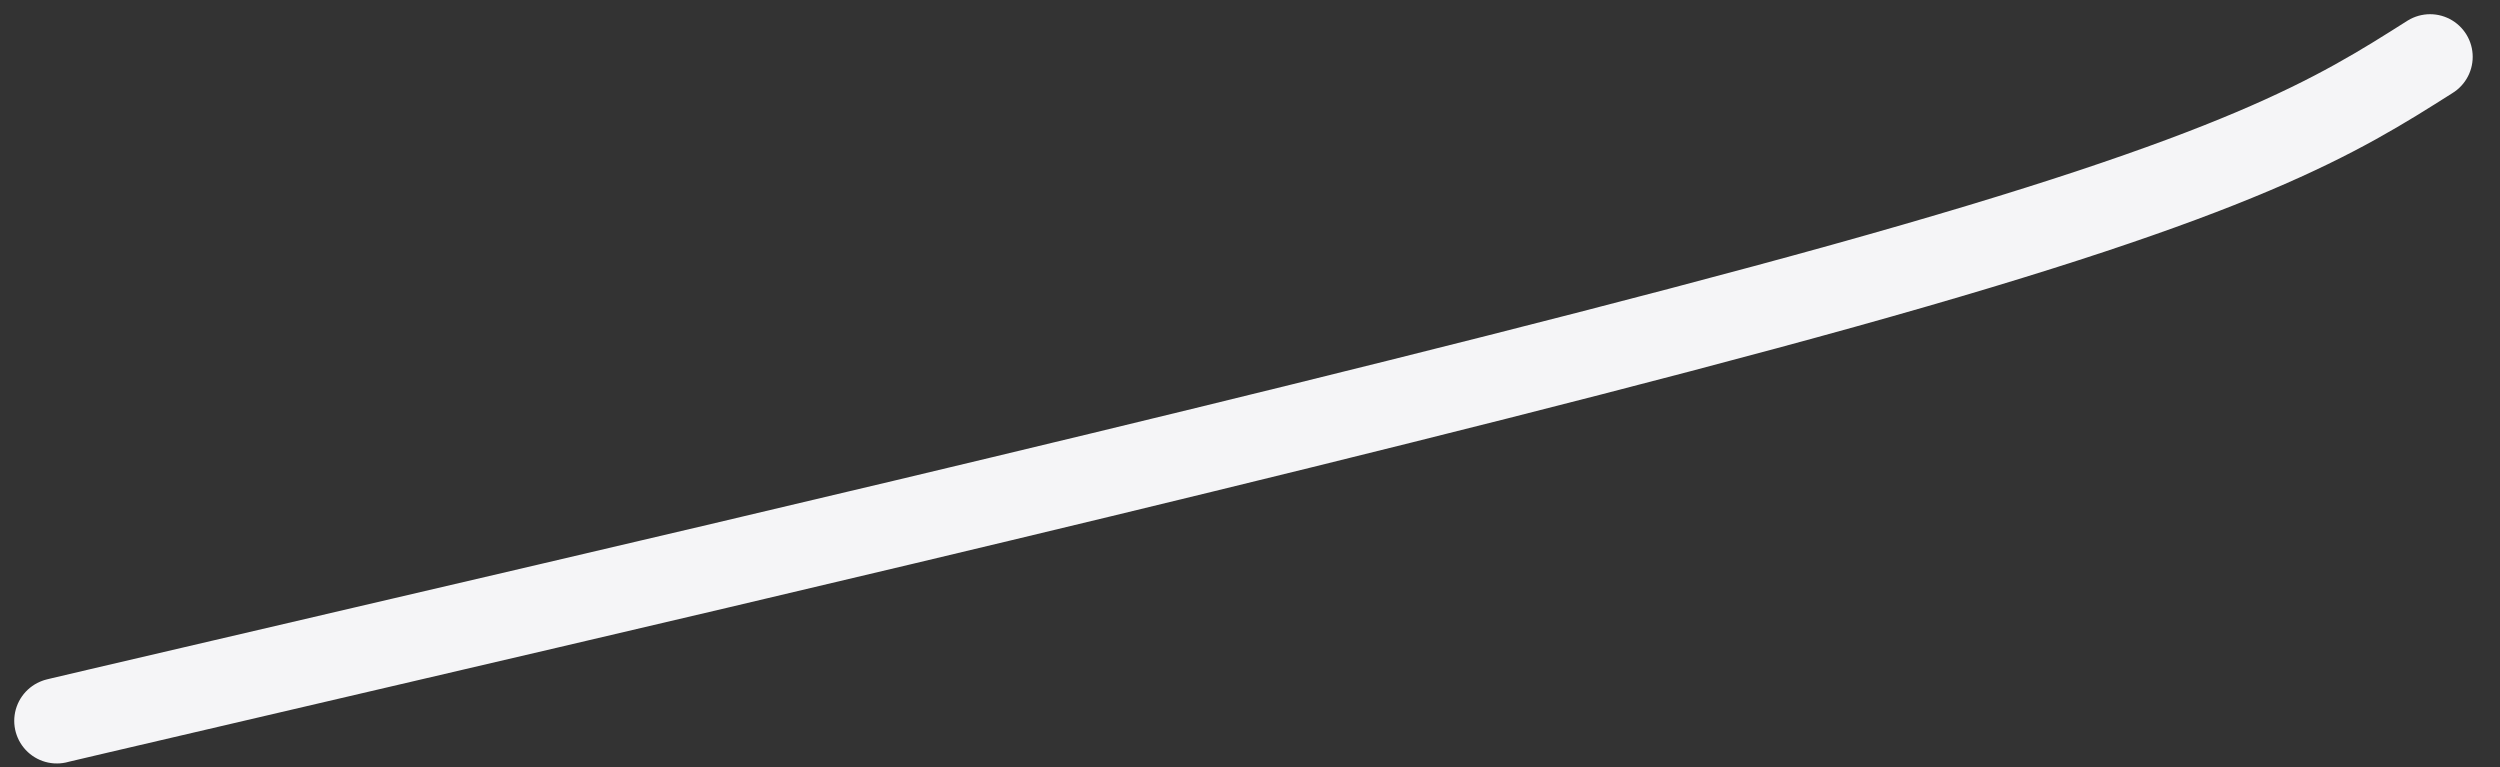 <?xml version="1.0" encoding="utf-8"?>
<svg xmlns="http://www.w3.org/2000/svg" fill="none" height="100%" overflow="visible" preserveAspectRatio="none" style="display: block;" viewBox="0 0 88 27" width="100%">
<rect x="0" y="0" width="88" height="27" fill="#333333" stroke="none"/>
<path d="M2.001 25.374C1.987 25.374 1.973 25.374 14.156 22.532C26.339 19.69 50.719 14.006 64.879 10.063C79.039 6.12 82.24 4.091 85.539 2" id="Vector 1" stroke="#F5F5F7" stroke-linecap="round" stroke-width="3"/>
</svg>